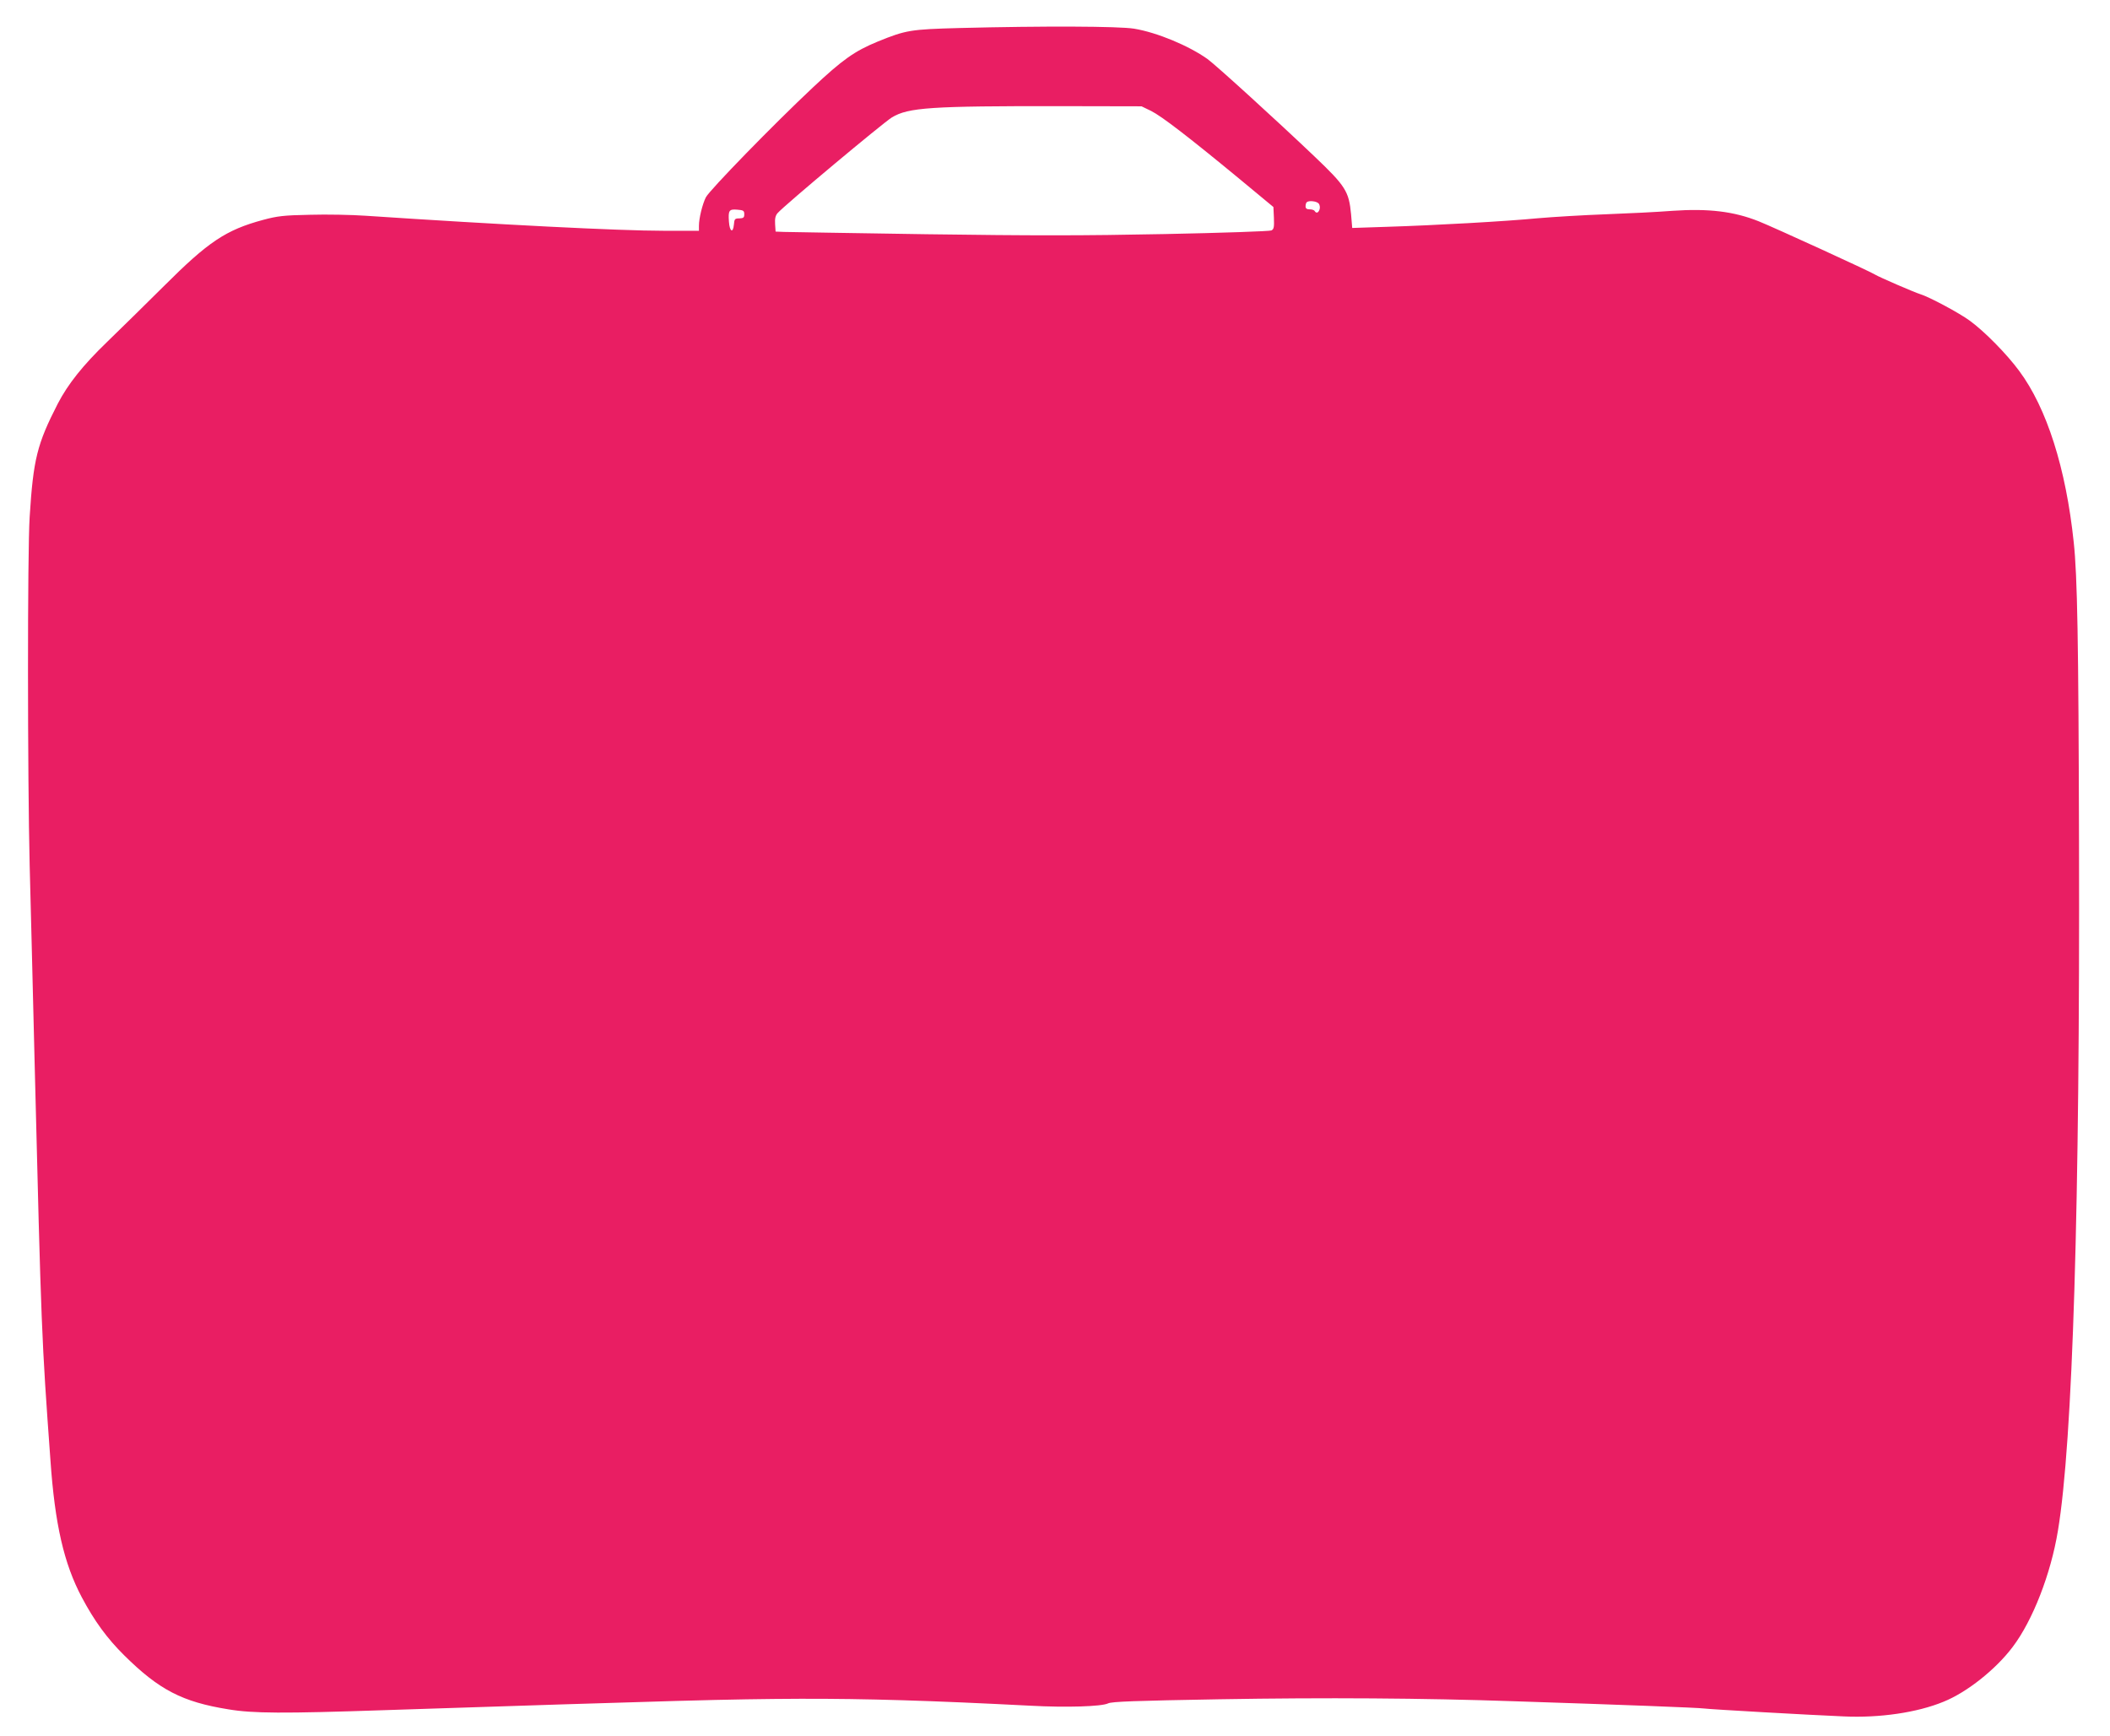 <?xml version="1.0" standalone="no"?>
<!DOCTYPE svg PUBLIC "-//W3C//DTD SVG 20010904//EN"
 "http://www.w3.org/TR/2001/REC-SVG-20010904/DTD/svg10.dtd">
<svg version="1.0" xmlns="http://www.w3.org/2000/svg"
 width="1280pt" height="1053pt" viewBox="0 0 1280 1053"
 preserveAspectRatio="xMidYMid meet">
<g transform="translate(0,1053) scale(0.1,-0.1)"
fill="#e91e63" stroke="none">
<path d="M5820 10360 c-295 -8 -323 -12 -495 -82 -141 -58 -214 -110 -393
-278 -239 -224 -628 -624 -650 -667 -21 -42 -42 -127 -42 -173 l0 -30 -216 0
c-267 0 -995 37 -1804 91 -85 6 -238 9 -340 6 -161 -3 -198 -8 -284 -31 -226
-61 -333 -133 -601 -401 -111 -110 -266 -263 -346 -340 -145 -140 -237 -255
-299 -375 -125 -244 -148 -336 -170 -685 -14 -214 -13 -1586 0 -2115 6 -217
19 -755 30 -1195 41 -1645 42 -1670 96 -2414 27 -389 82 -627 190 -831 77
-145 154 -250 257 -352 212 -210 353 -283 632 -328 149 -25 330 -26 950 -5
1798 59 2078 67 2520 69 403 1 792 -11 1395 -42 219 -12 433 -5 472 14 22 11
163 16 675 25 646 11 1237 7 1788 -12 645 -21 1119 -39 1153 -44 35 -5 632
-39 847 -48 217 -10 445 23 605 89 142 57 318 197 420 333 121 160 231 442
274 704 90 538 134 1977 128 4182 -3 1225 -10 1610 -32 1815 -47 448 -163 814
-331 1040 -76 103 -210 239 -299 304 -62 46 -247 145 -300 161 -36 11 -251
104 -275 119 -29 19 -617 288 -705 323 -152 61 -307 79 -525 64 -88 -7 -270
-16 -405 -21 -135 -5 -319 -16 -410 -24 -198 -19 -626 -43 -916 -52 l-211 -7
-7 84 c-13 138 -33 170 -222 350 -232 221 -598 554 -649 591 -114 81 -306 161
-445 184 -92 15 -547 17 -1060 4z m1163 -503 c65 -33 224 -155 532 -409 l210
-174 3 -66 c2 -56 0 -68 -15 -76 -10 -5 -299 -15 -648 -22 -498 -10 -800 -10
-1445 -1 -448 7 -837 13 -865 14 l-50 2 -3 46 c-2 33 2 51 15 66 42 48 640
548 694 581 100 60 236 69 1024 68 l490 -1 58 -28z m1017 -562 c6 -8 9 -23 5
-35 -7 -22 -20 -26 -30 -10 -3 6 -17 10 -31 10 -17 0 -24 6 -24 18 0 10 3 22
7 25 12 12 60 7 73 -8z m-3485 -65 c0 -20 -5 -24 -30 -25 -27 0 -30 -3 -33
-38 -5 -54 -26 -42 -30 18 -5 69 1 77 50 73 38 -3 43 -6 43 -28z"/>
</g>
</svg>
